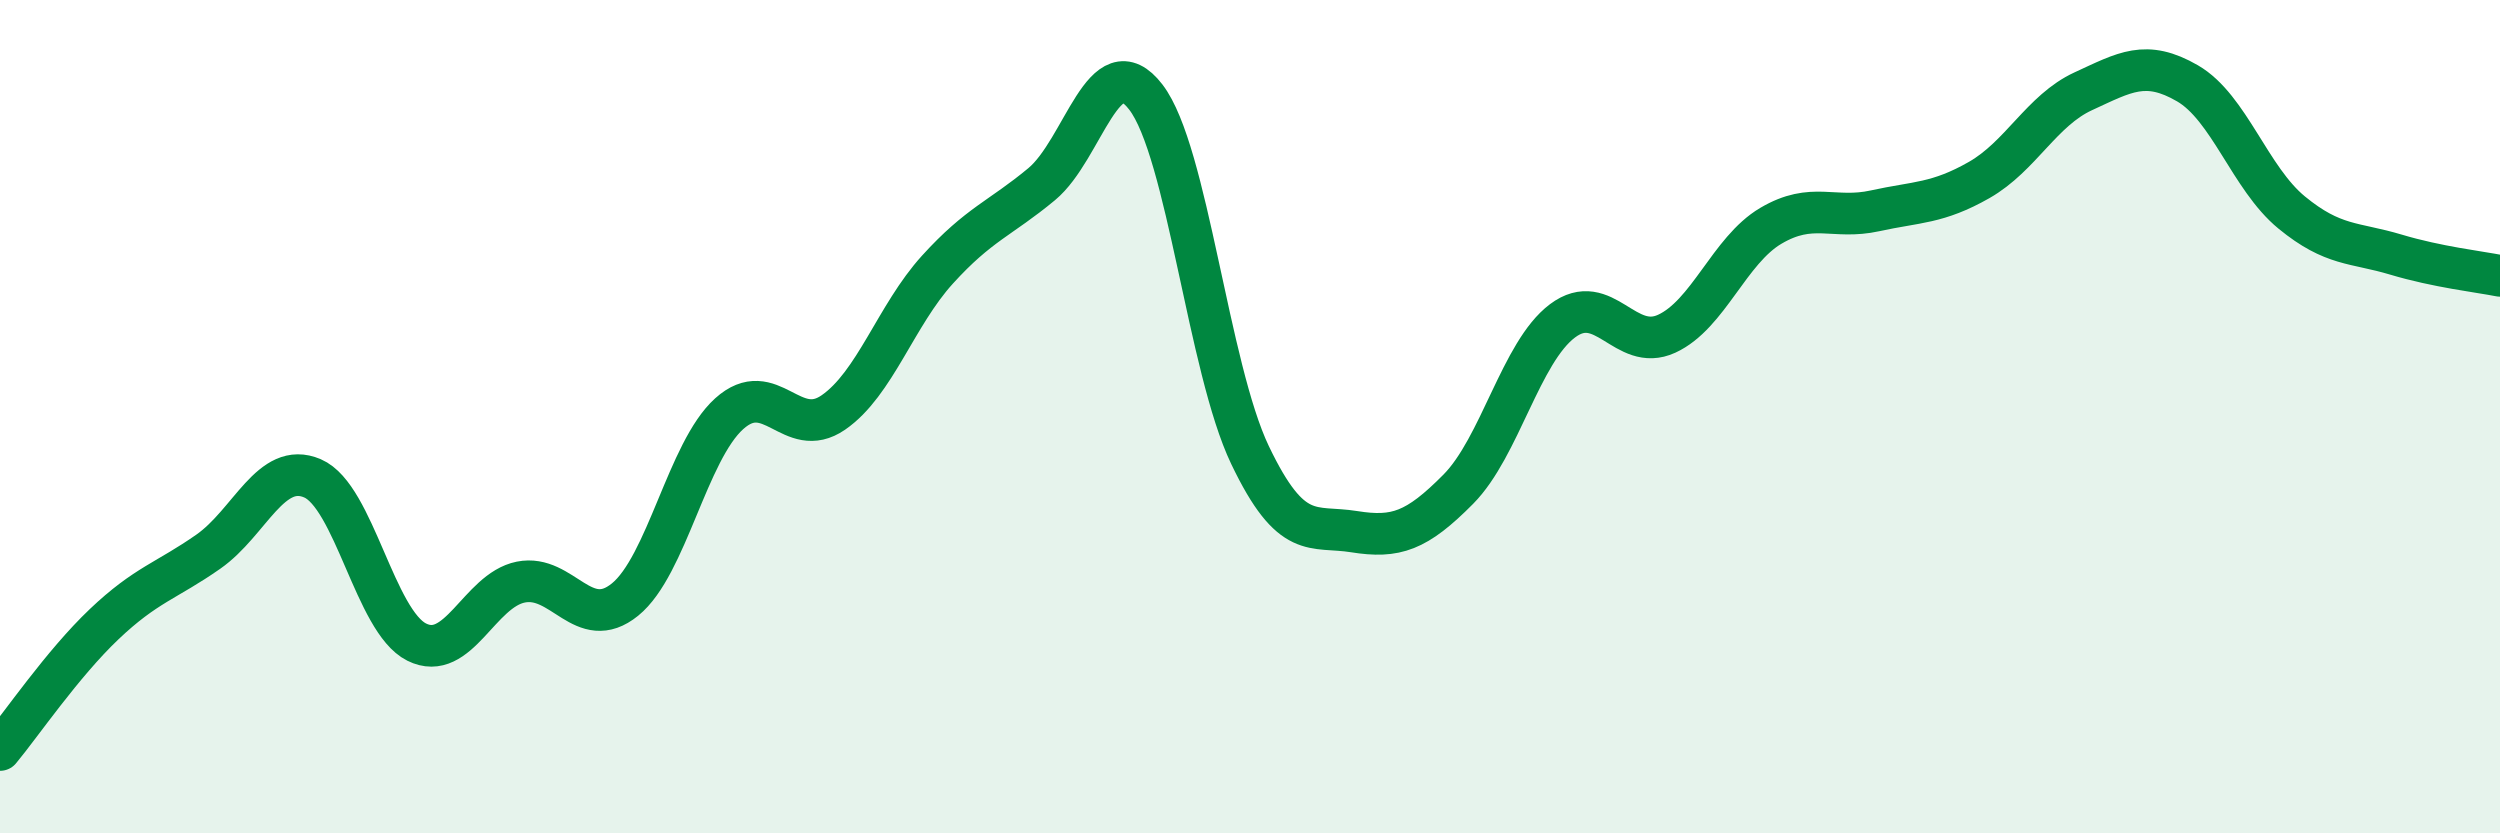 
    <svg width="60" height="20" viewBox="0 0 60 20" xmlns="http://www.w3.org/2000/svg">
      <path
        d="M 0,18 C 0.5,17.4 1.5,15.93 2.5,14.98 C 3.5,14.03 4,13.94 5,13.24 C 6,12.54 6.5,11.05 7.5,11.48 C 8.5,11.91 9,14.91 10,15.41 C 11,15.91 11.5,14.17 12.5,13.97 C 13.5,13.77 14,15.2 15,14.39 C 16,13.58 16.5,10.83 17.5,9.93 C 18.5,9.03 19,10.59 20,9.9 C 21,9.21 21.5,7.57 22.5,6.47 C 23.5,5.37 24,5.25 25,4.42 C 26,3.59 26.5,1.03 27.5,2.33 C 28.5,3.63 29,8.83 30,10.92 C 31,13.01 31.5,12.6 32.5,12.76 C 33.5,12.92 34,12.75 35,11.74 C 36,10.73 36.5,8.45 37.5,7.7 C 38.5,6.95 39,8.47 40,8.01 C 41,7.55 41.5,6.01 42.5,5.42 C 43.5,4.83 44,5.28 45,5.06 C 46,4.84 46.5,4.89 47.5,4.32 C 48.5,3.75 49,2.65 50,2.19 C 51,1.73 51.5,1.42 52.5,2 C 53.5,2.58 54,4.28 55,5.1 C 56,5.92 56.5,5.81 57.5,6.11 C 58.5,6.41 59.5,6.52 60,6.62L60 20L0 20Z"
        fill="#008740"
        opacity="0.1"
        stroke-linecap="round"
        stroke-linejoin="round"
      />
      <path
        d="M 0,18 C 0.5,17.4 1.5,15.93 2.5,14.98 C 3.5,14.03 4,13.94 5,13.24 C 6,12.54 6.5,11.05 7.5,11.48 C 8.5,11.91 9,14.91 10,15.41 C 11,15.91 11.5,14.17 12.5,13.97 C 13.5,13.77 14,15.2 15,14.39 C 16,13.58 16.5,10.83 17.5,9.93 C 18.5,9.03 19,10.59 20,9.9 C 21,9.21 21.5,7.57 22.5,6.47 C 23.5,5.37 24,5.25 25,4.42 C 26,3.59 26.5,1.03 27.5,2.33 C 28.5,3.63 29,8.83 30,10.92 C 31,13.01 31.5,12.6 32.5,12.76 C 33.5,12.92 34,12.75 35,11.74 C 36,10.73 36.5,8.45 37.5,7.7 C 38.5,6.95 39,8.47 40,8.01 C 41,7.55 41.5,6.01 42.5,5.42 C 43.5,4.83 44,5.28 45,5.06 C 46,4.84 46.5,4.89 47.5,4.32 C 48.5,3.75 49,2.65 50,2.19 C 51,1.73 51.5,1.42 52.5,2 C 53.5,2.58 54,4.28 55,5.1 C 56,5.92 56.5,5.81 57.5,6.11 C 58.5,6.41 59.5,6.52 60,6.62"
        stroke="#008740"
        stroke-width="1"
        fill="none"
        stroke-linecap="round"
        stroke-linejoin="round"
      />
    </svg>
  